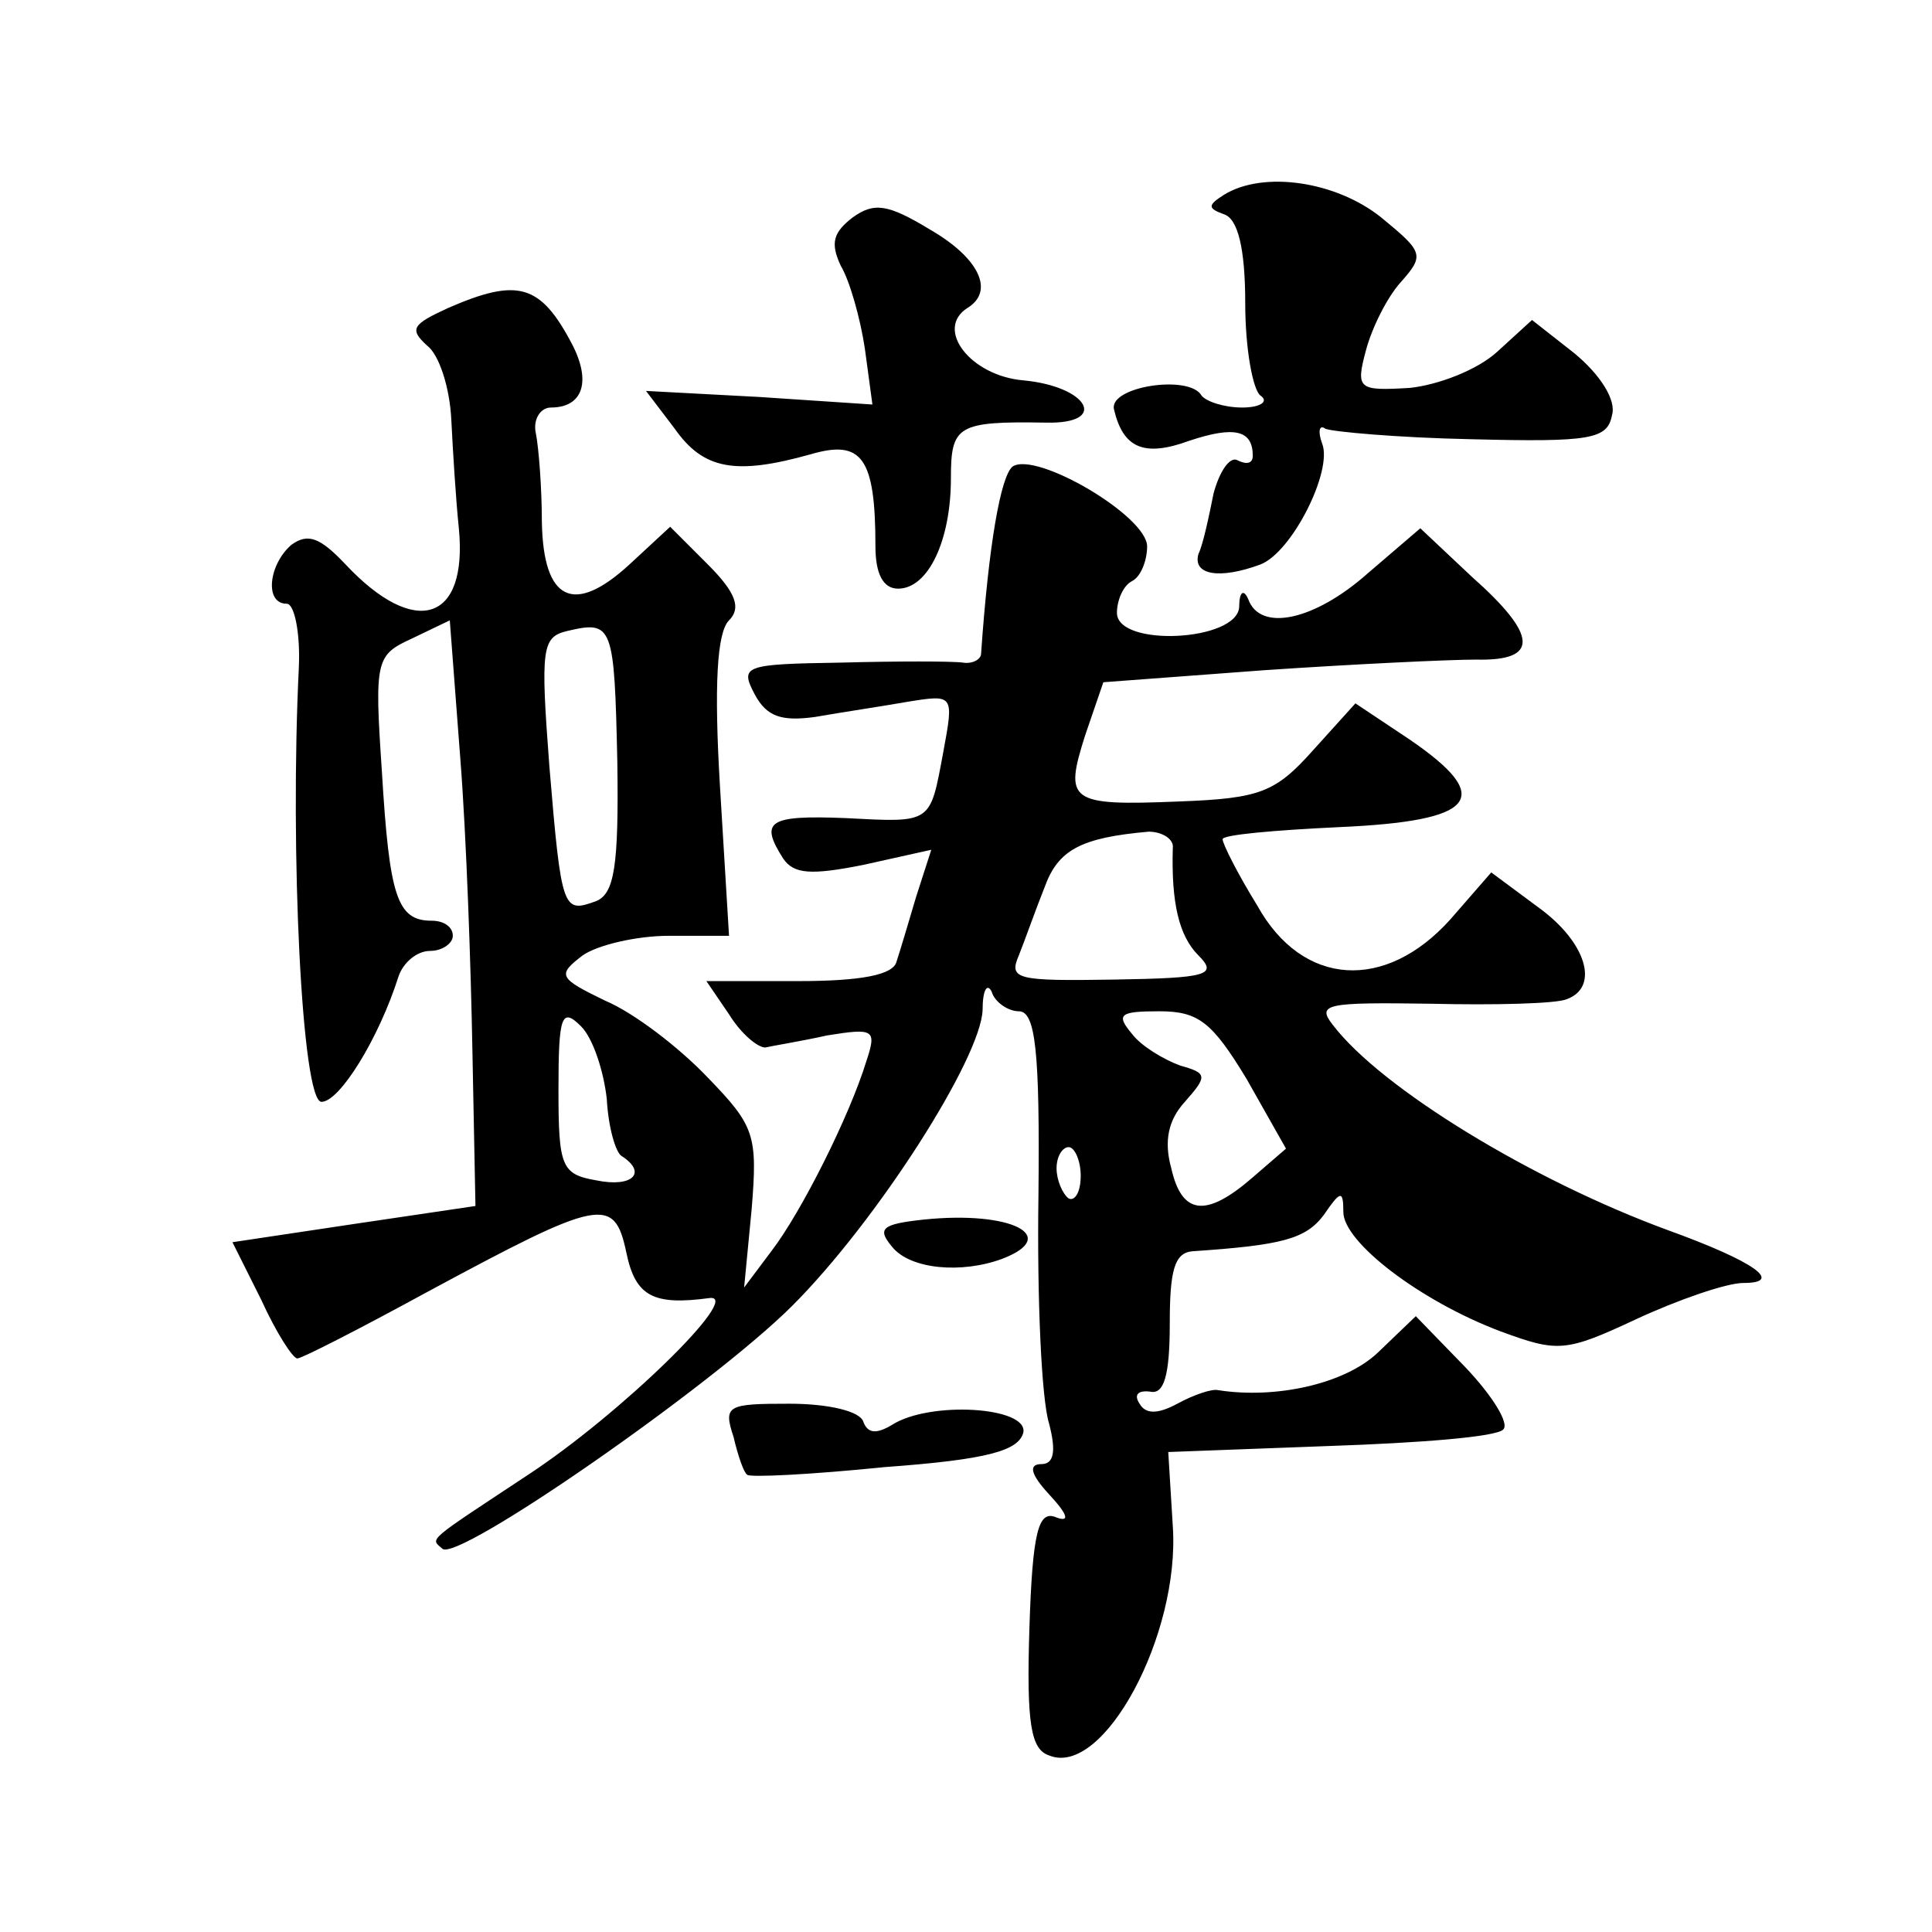 <?xml version="1.0" standalone="no"?>
<!DOCTYPE svg PUBLIC "-//W3C//DTD SVG 20010904//EN"
 "http://www.w3.org/TR/2001/REC-SVG-20010904/DTD/svg10.dtd">
<svg version="1.0" xmlns="http://www.w3.org/2000/svg"
 width="128pt" height="128pt" viewBox="0 0 128 128"
 preserveAspectRatio="xMidYMid meet">
<g transform="translate(0,128) scale(0.1,-0.1)"
fill="#0" stroke="none">
<path d="M811 1151 c-11 -7 -11 -9 0 -13 9 -3 14 -22 14 -59 0 -30 5 -57 10 -61
6 -4 0 -8 -12 -8 -12 0 -24 4 -27 8 -8 14 -61 6 -58 -9 6 -26 20 -32 50 -21 30
10 42 7 42 -10 0 -5 -4 -6 -10 -3 -5 3 -12 -7 -16 -22 -3 -15 -7 -34 -10 -40 -4
-14 14 -17 41 -7 21 8 48 62 41 80 -3 8 -2 13 2 10 4 -2 48 -6 97 -7 79 -2 90 0
93 16 3 10 -8 27 -25 41 l-28 22 -23 -21 c-13 -12 -39 -22 -58 -24 -34 -2 -36 -1
-29 25 4 15 14 35 23 45 16 18 15 20 -13 43 -30 24 -78 31 -104 15z M565 1136 c-13
-10 -15 -17 -8 -32 6 -10 13 -35 16 -55 l5 -37 -75 5 -75 4 19 -25 c19 -27 40 -31
90 -17 34 10 43 -2 43 -61 0 -18 5 -28 15 -28 20 0 35 32 35 73 0 35 4 38 63 37
42 -1 28 24 -15 28 -35 3 -59 34 -37 48 18 11 8 33 -25 52 -28 17 -37 18 -51 8z
M297 1076 c-24 -11 -26 -14 -14 -25 8 -6 15 -28 16 -49 1 -20 3 -53 5 -72 6 -62
-29 -73 -75 -24 -17 18 -25 21 -36 13 -15 -13 -18 -39 -3 -39 5 0 9 -19 8 -42 -6
-122 2 -288 15 -288 12 0 38 42 51 83 3 9 12 17 21 17 8 0 15 5 15 10 0 6 -6 10
-14 10 -23 0 -28 16 -33 99 -5 74 -4 77 20 88 l25 12 7 -92 c4 -51 7 -138 8 -194
l2 -102 -81 -12 -80 -12 19 -38 c10 -22 21 -39 24 -39 3 0 42 20 86 44 115 62 124
64 132 26 6 -29 18 -35 55 -30 23 3 -59 -77 -120 -117 -68 -45 -65 -42 -57 -49
9 -10 179 108 232 161 56 56 125 164 126 196 0 13 3 18 6 12 2 -7 11 -13 18 -13
11 0 14 -26 13 -122 -1 -68 2 -135 7 -151 5 -19 3 -27 -5 -27 -9 0 -7 -7 5 -20
13 -14 14 -19 4 -15 -11 4 -15 -10 -17 -74 -2 -63 1 -80 13 -84 36 -15 87 80 82
152 l-3 49 107 4 c59 2 111 6 115 11 4 4 -7 22 -25 41 l-33 34 -25 -24 c-22 -21
-68 -31 -106 -25 -4 1 -16 -3 -27 -9 -13 -7 -21 -7 -25 0 -4 6 -1 9 7 8 9 -2 13
10 13 45 0 35 3 47 15 48 59 4 75 8 87 24 11 16 13 17 13 2 0 -20 51 -59 104 -79
38 -14 43 -14 90 8 28 13 60 24 71 24 27 0 8 14 -50 35 -90 33 -190 94 -222 136
-11 14 -4 15 65 14 42 -1 83 0 90 3 22 8 13 38 -19 61 l-31 23 -27 -31 c-43 -48
-98 -45 -128 9 -13 21 -23 41 -23 44 0 3 35 6 77 8 91 4 104 19 47 58 l-36 24 -28
-31 c-25 -28 -35 -32 -89 -34 -73 -3 -76 0 -62 44 l12 35 107 8 c59 4 122 7 140
7 42 -1 41 16 -3 55 l-34 32 -35 -30 c-35 -31 -71 -39 -79 -17 -3 7 -6 5 -6 -5
-1 -23 -81 -27 -81 -4 0 8 4 18 10 21 6 3 10 14 10 23 0 20 -73 63 -89 53 -8 -6
-16 -52 -21 -124 0 -4 -6 -7 -12 -6 -7 1 -44 1 -81 0 -64 -1 -67 -2 -57 -21 8 -15
18 -18 40 -15 17 3 44 7 61 10 31 5 31 5 24 -33 -9 -48 -7 -47 -65 -44 -51 2 -57
-2 -41 -27 7 -10 18 -11 53 -4 l45 10 -10 -31 c-5 -17 -11 -37 -13 -43 -2 -9 -24
-13 -65 -13 l-61 0 15 -22 c8 -13 19 -22 24 -22 4 1 23 4 41 8 31 5 33 4 26 -17
-11 -36 -43 -100 -63 -126 l-18 -24 5 52 c4 49 2 55 -29 87 -19 20 -49 43 -68 51
-31 15 -32 17 -15 30 10 7 36 13 57 13 l40 0 -6 99 c-4 67 -2 102 6 110 8 8 5 18
-14 37 l-25 25 -27 -25 c-37 -34 -57 -24 -58 28 0 22 -2 49 -4 59 -2 9 3 17 10
17 21 0 27 17 14 42 -21 40 -36 44 -82 24z m112 -301 c1 -69 -2 -87 -14 -92 -22
-8 -23 -7 -31 89 -6 79 -5 86 12 90 30 7 31 4 33 -87z m368 -57 c-1 -36 4 -58 17
-71 13 -13 6 -15 -56 -16 -64 -1 -70 0 -63 16 4 10 11 30 17 45 9 25 24 33 69 37
9 0 17 -5 16 -11z m-375 -166 c1 -19 6 -36 10 -38 17 -11 7 -21 -17 -16 -23 4 -25
9 -25 60 0 49 2 55 15 42 8 -8 15 -30 17 -48z m424 13 l26 -46 -22 -19 c-31 -27
-47 -25 -54 6 -5 18 -2 32 9 44 15 17 15 19 -3 24 -11 4 -26 13 -32 21 -11 13 -8
15 18 15 26 0 35 -7 58 -45z m-110 -64 c0 -11 -4 -17 -8 -15 -4 3 -8 12 -8 20 0
8 4 14 8 14 4 0 8 -9 8 -19z M612 472 c-28 -3 -31 -6 -21 -18 12 -15 46 -18 73
-8 39 15 6 32 -52 26z M486 328 c3 -13 7 -24 9 -25 1 -2 42 0 91 5 69 5 89 11 92
23 3 17 -62 21 -87 5 -10 -6 -16 -6 -19 2 -2 7 -23 12 -49 12 -41 0 -44 -1 -37
-22z"/>
</g>
</svg>
